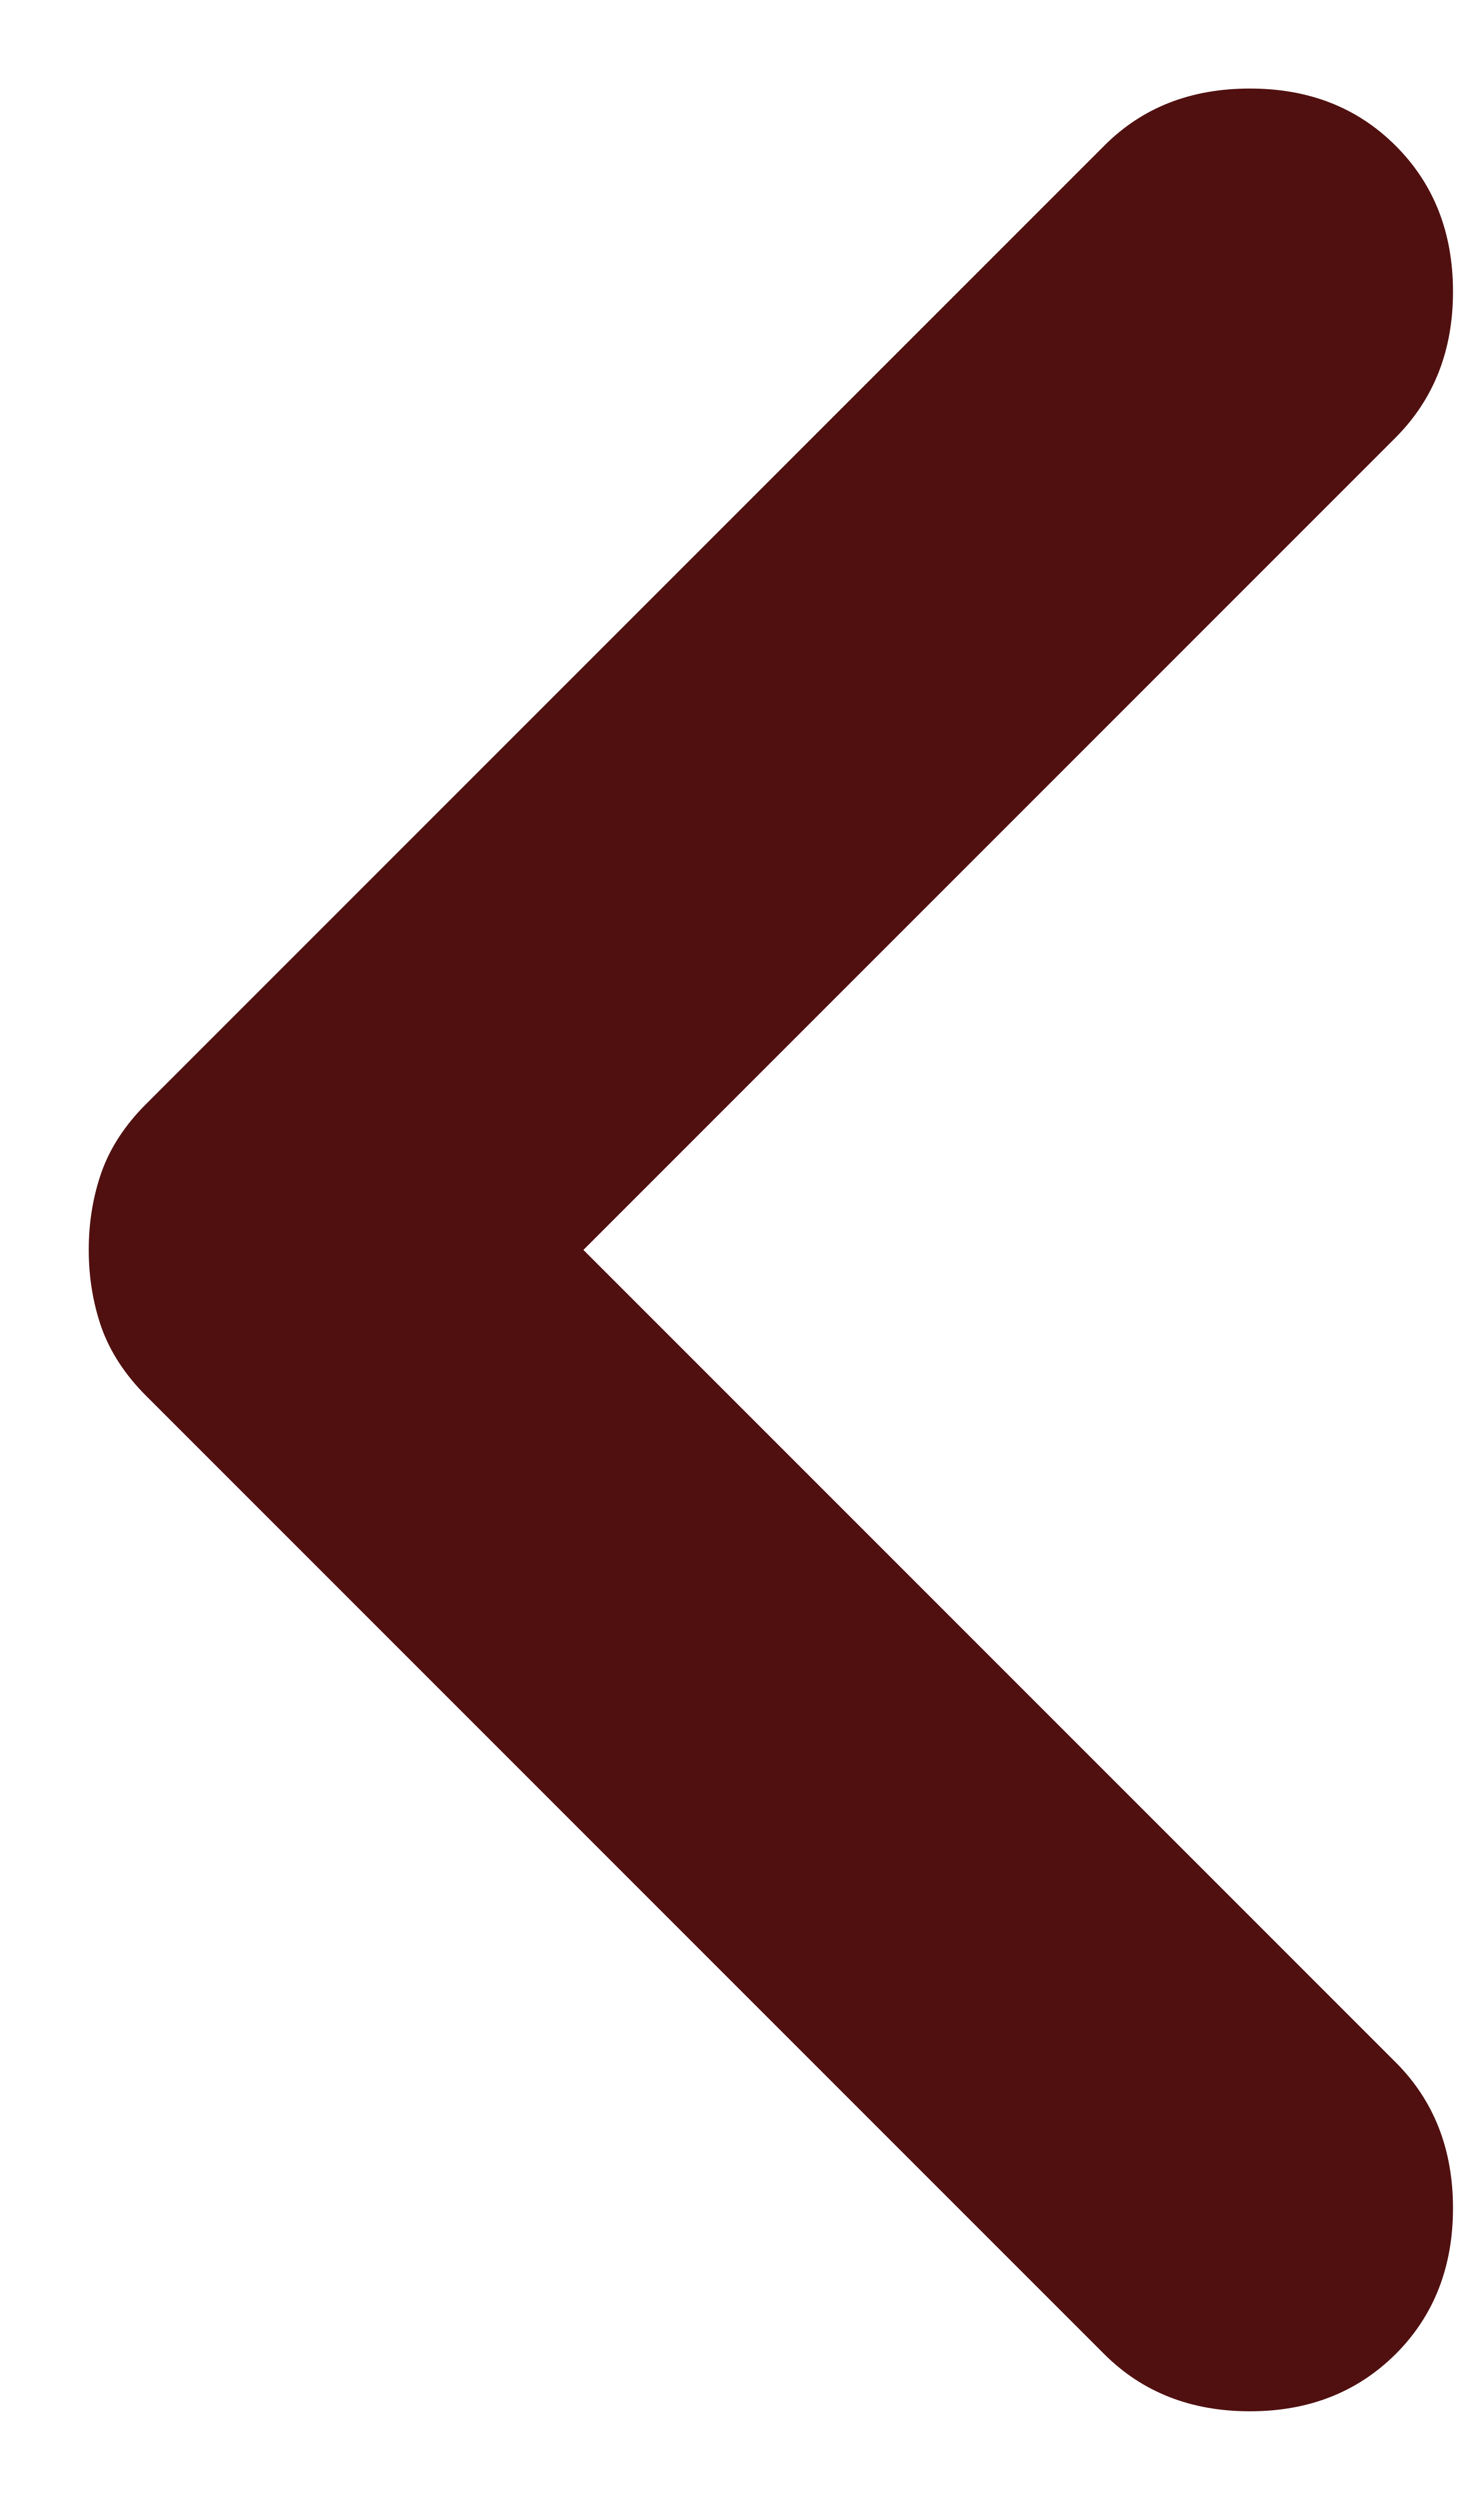 <svg width="7" height="12" viewBox="0 0 7 12" fill="none" xmlns="http://www.w3.org/2000/svg">
<path d="M2.801 6L6.701 9.9C6.884 10.083 6.976 10.316 6.976 10.6C6.976 10.883 6.884 11.117 6.701 11.3C6.517 11.483 6.284 11.575 6.001 11.575C5.717 11.575 5.484 11.483 5.301 11.3L0.701 6.7C0.601 6.6 0.53 6.491 0.488 6.375C0.447 6.258 0.426 6.133 0.426 6C0.426 5.866 0.447 5.741 0.488 5.625C0.53 5.508 0.601 5.4 0.701 5.3L5.301 0.7C5.484 0.516 5.717 0.425 6.001 0.425C6.284 0.425 6.517 0.516 6.701 0.7C6.884 0.883 6.976 1.116 6.976 1.4C6.976 1.683 6.884 1.916 6.701 2.1L2.801 6Z" fill="#511010"/>
</svg>
